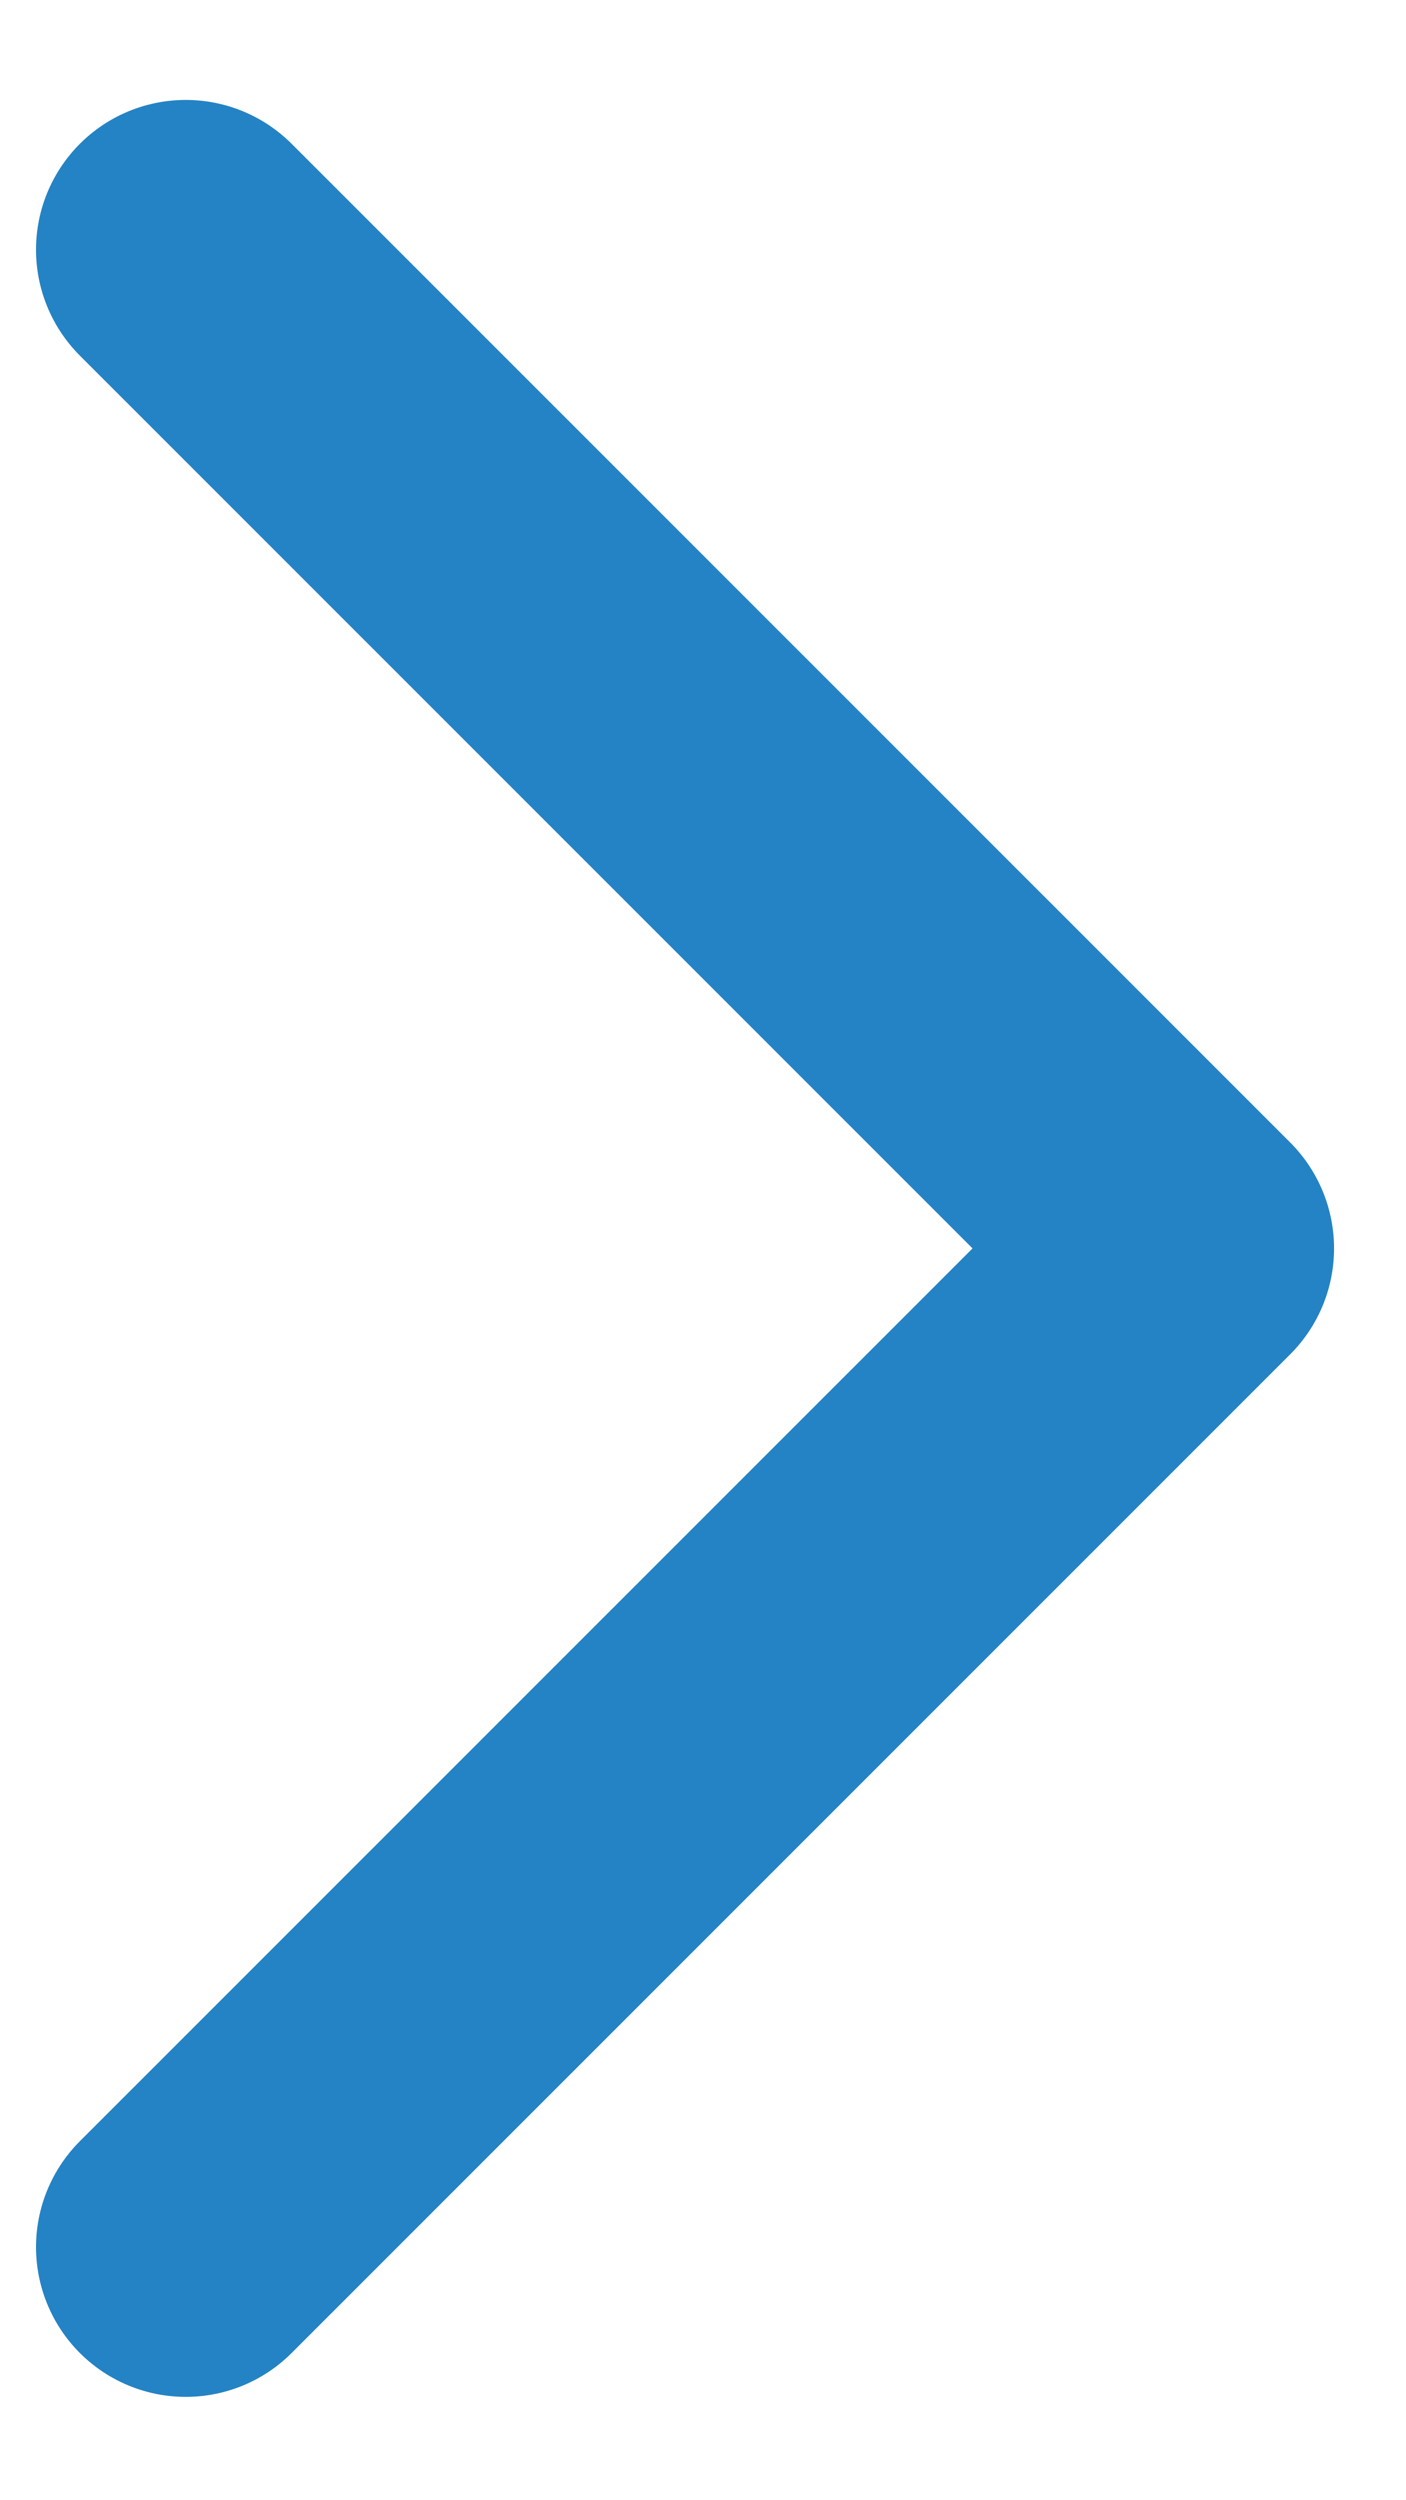 <svg width="9" height="16" viewBox="0 0 9 16" fill="none" xmlns="http://www.w3.org/2000/svg">
<path d="M1.189 14.38L7.581 7.989L1.189 1.598" stroke="#2383C4" stroke-width="1.917" stroke-linecap="round" stroke-linejoin="round"/>
</svg>

